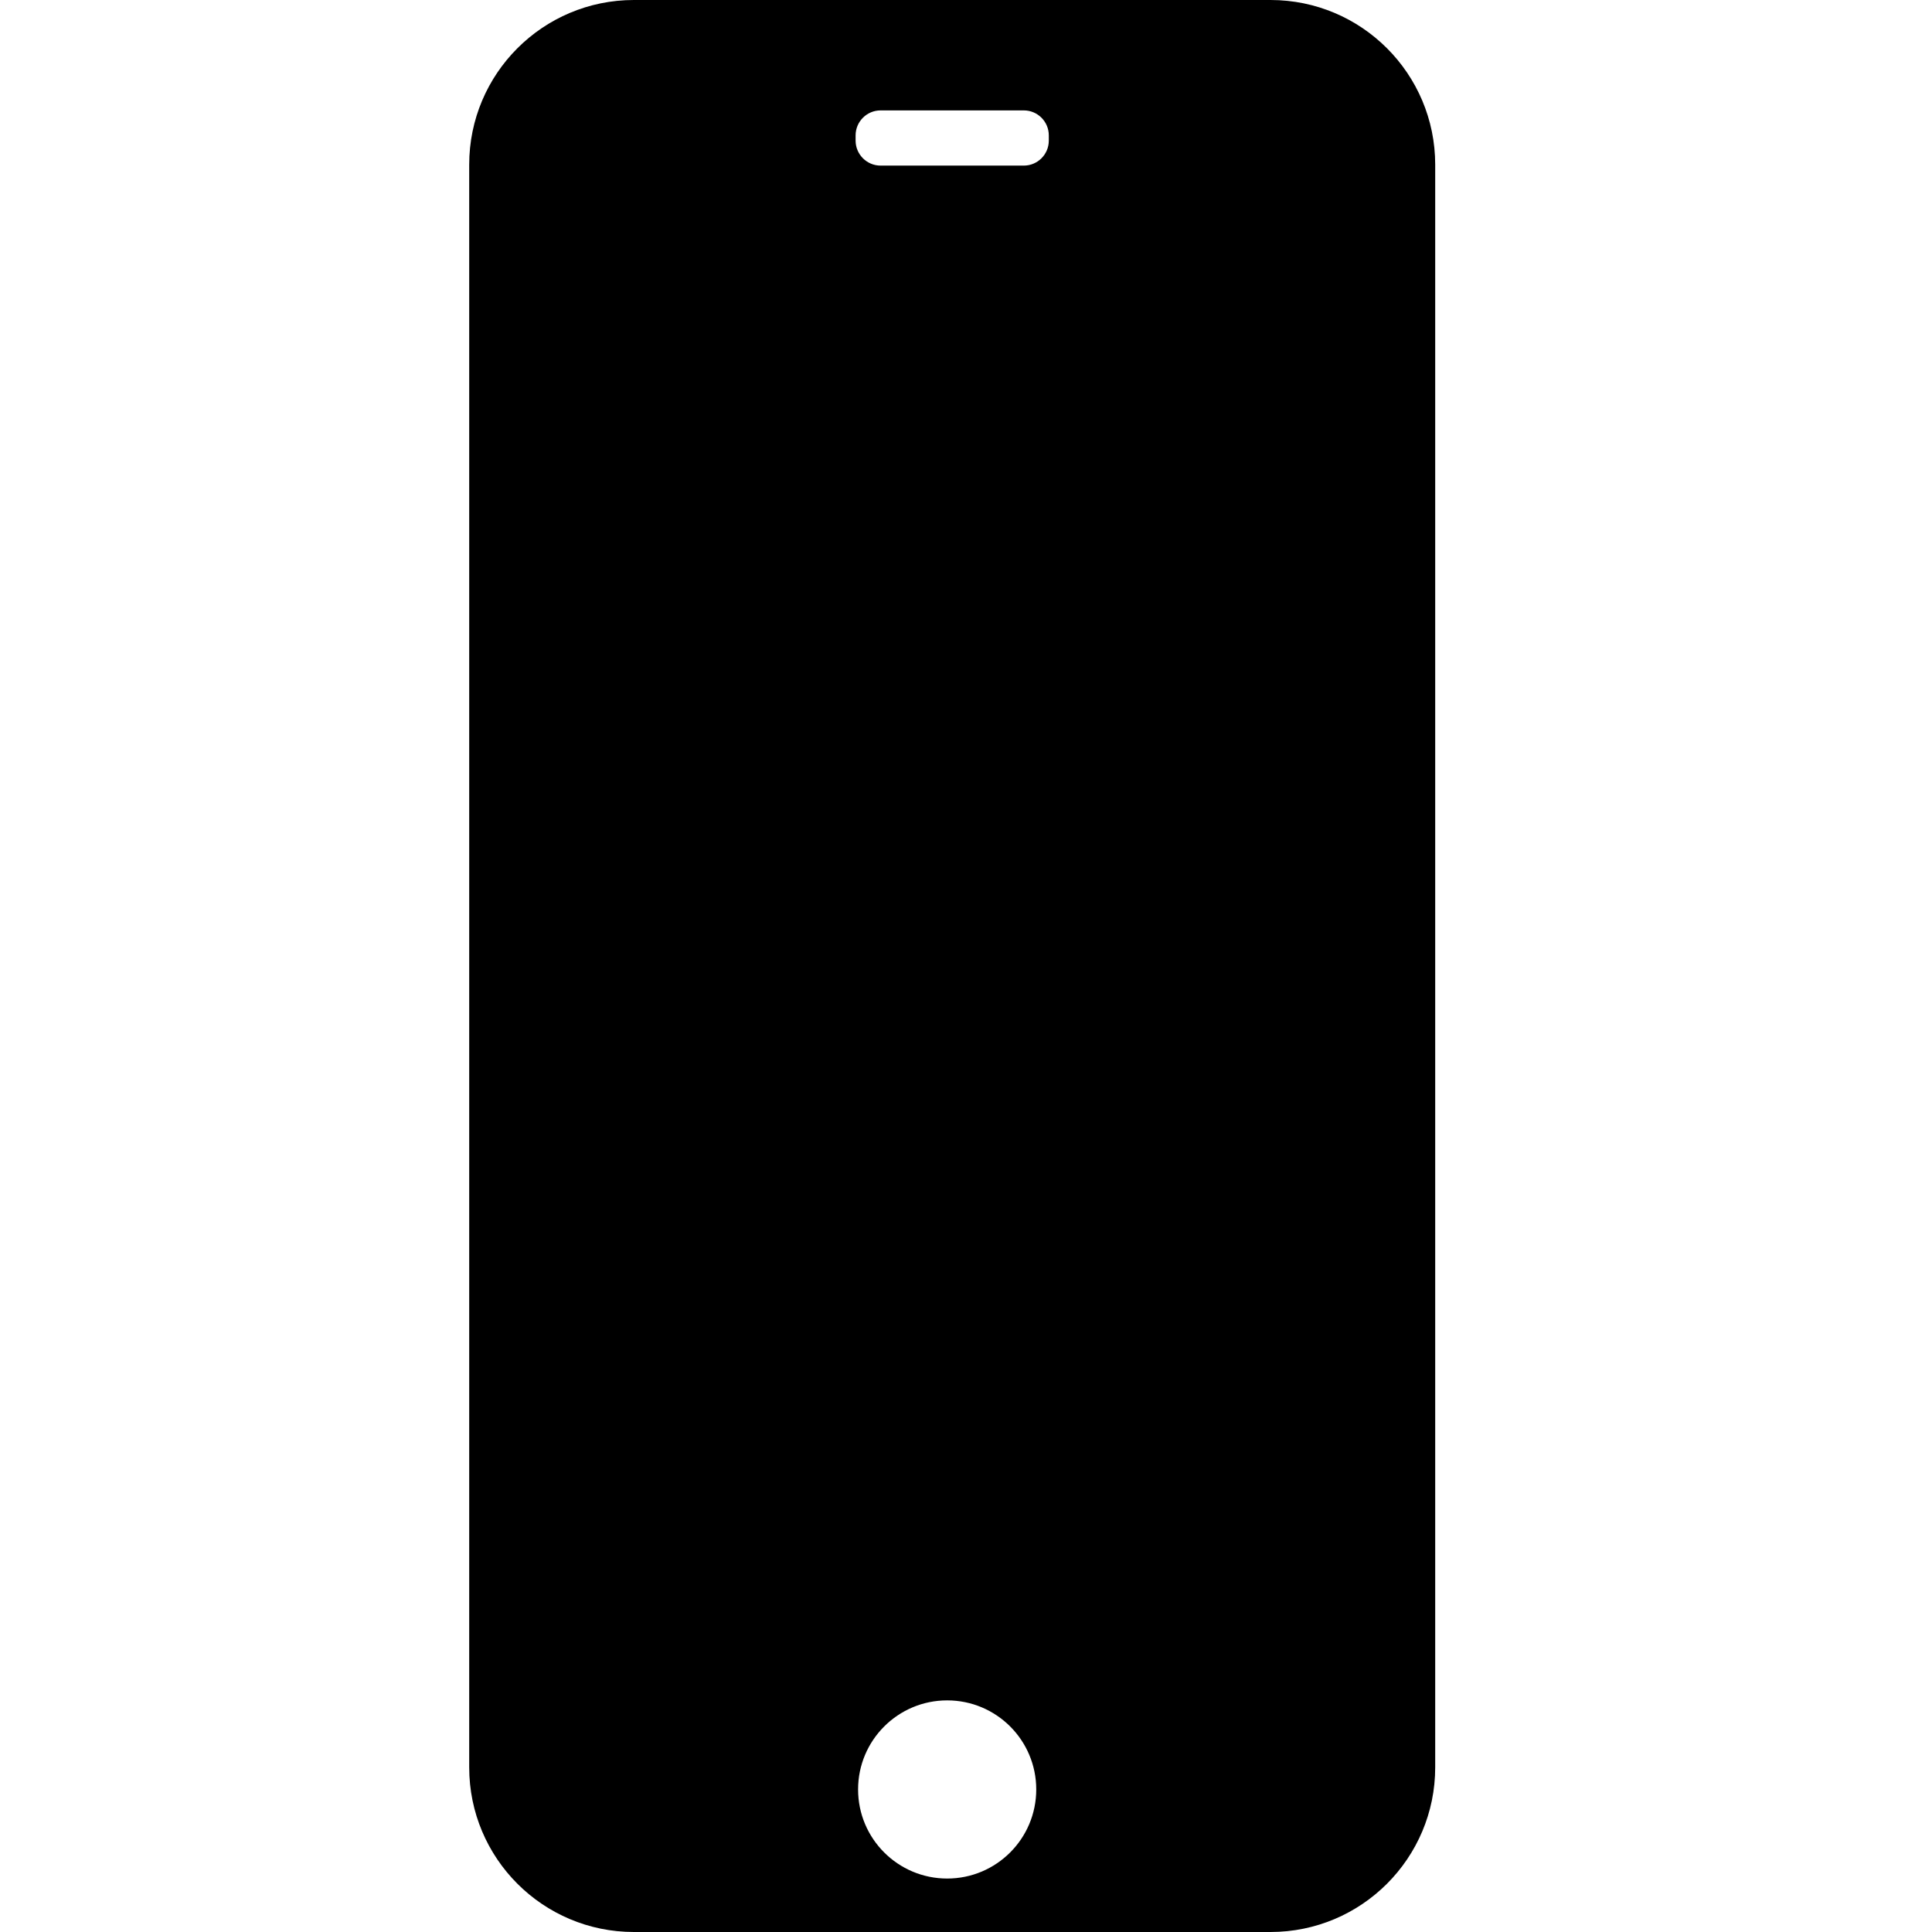 <?xml version="1.0" encoding="utf-8"?>
<!-- Generator: Adobe Illustrator 15.0.0, SVG Export Plug-In . SVG Version: 6.00 Build 0)  -->
<!DOCTYPE svg PUBLIC "-//W3C//DTD SVG 1.1//EN" "http://www.w3.org/Graphics/SVG/1.1/DTD/svg11.dtd">
<svg version="1.1" id="Layer_1" xmlns="http://www.w3.org/2000/svg" xmlns:xlink="http://www.w3.org/1999/xlink" x="0px" y="0px"
	 width="70px" height="70px" viewBox="0 0 70 70" enable-background="new 0 0 70 70" xml:space="preserve">
<path d="M52,5.966C52,2.671,49.328,0,46.033,0H22.967C19.671,0,17,2.671,17,5.966v58.068C17,67.329,19.671,70,22.967,70h23.066
	C49.328,70,52,67.329,52,64.034V5.966z M34.318,68.063c-1.782,0-3.228-1.444-3.228-3.228c0-1.782,1.446-3.227,3.228-3.227
	c1.783,0,3.227,1.444,3.227,3.227C37.545,66.618,36.101,68.063,34.318,68.063z M38,5.094C38,5.594,37.595,6,37.094,6h-5.188
	C31.406,6,31,5.594,31,5.094V4.906C31,4.406,31.406,4,31.906,4h5.188C37.595,4,38,4.406,38,4.906V5.094z"/>
</svg>
